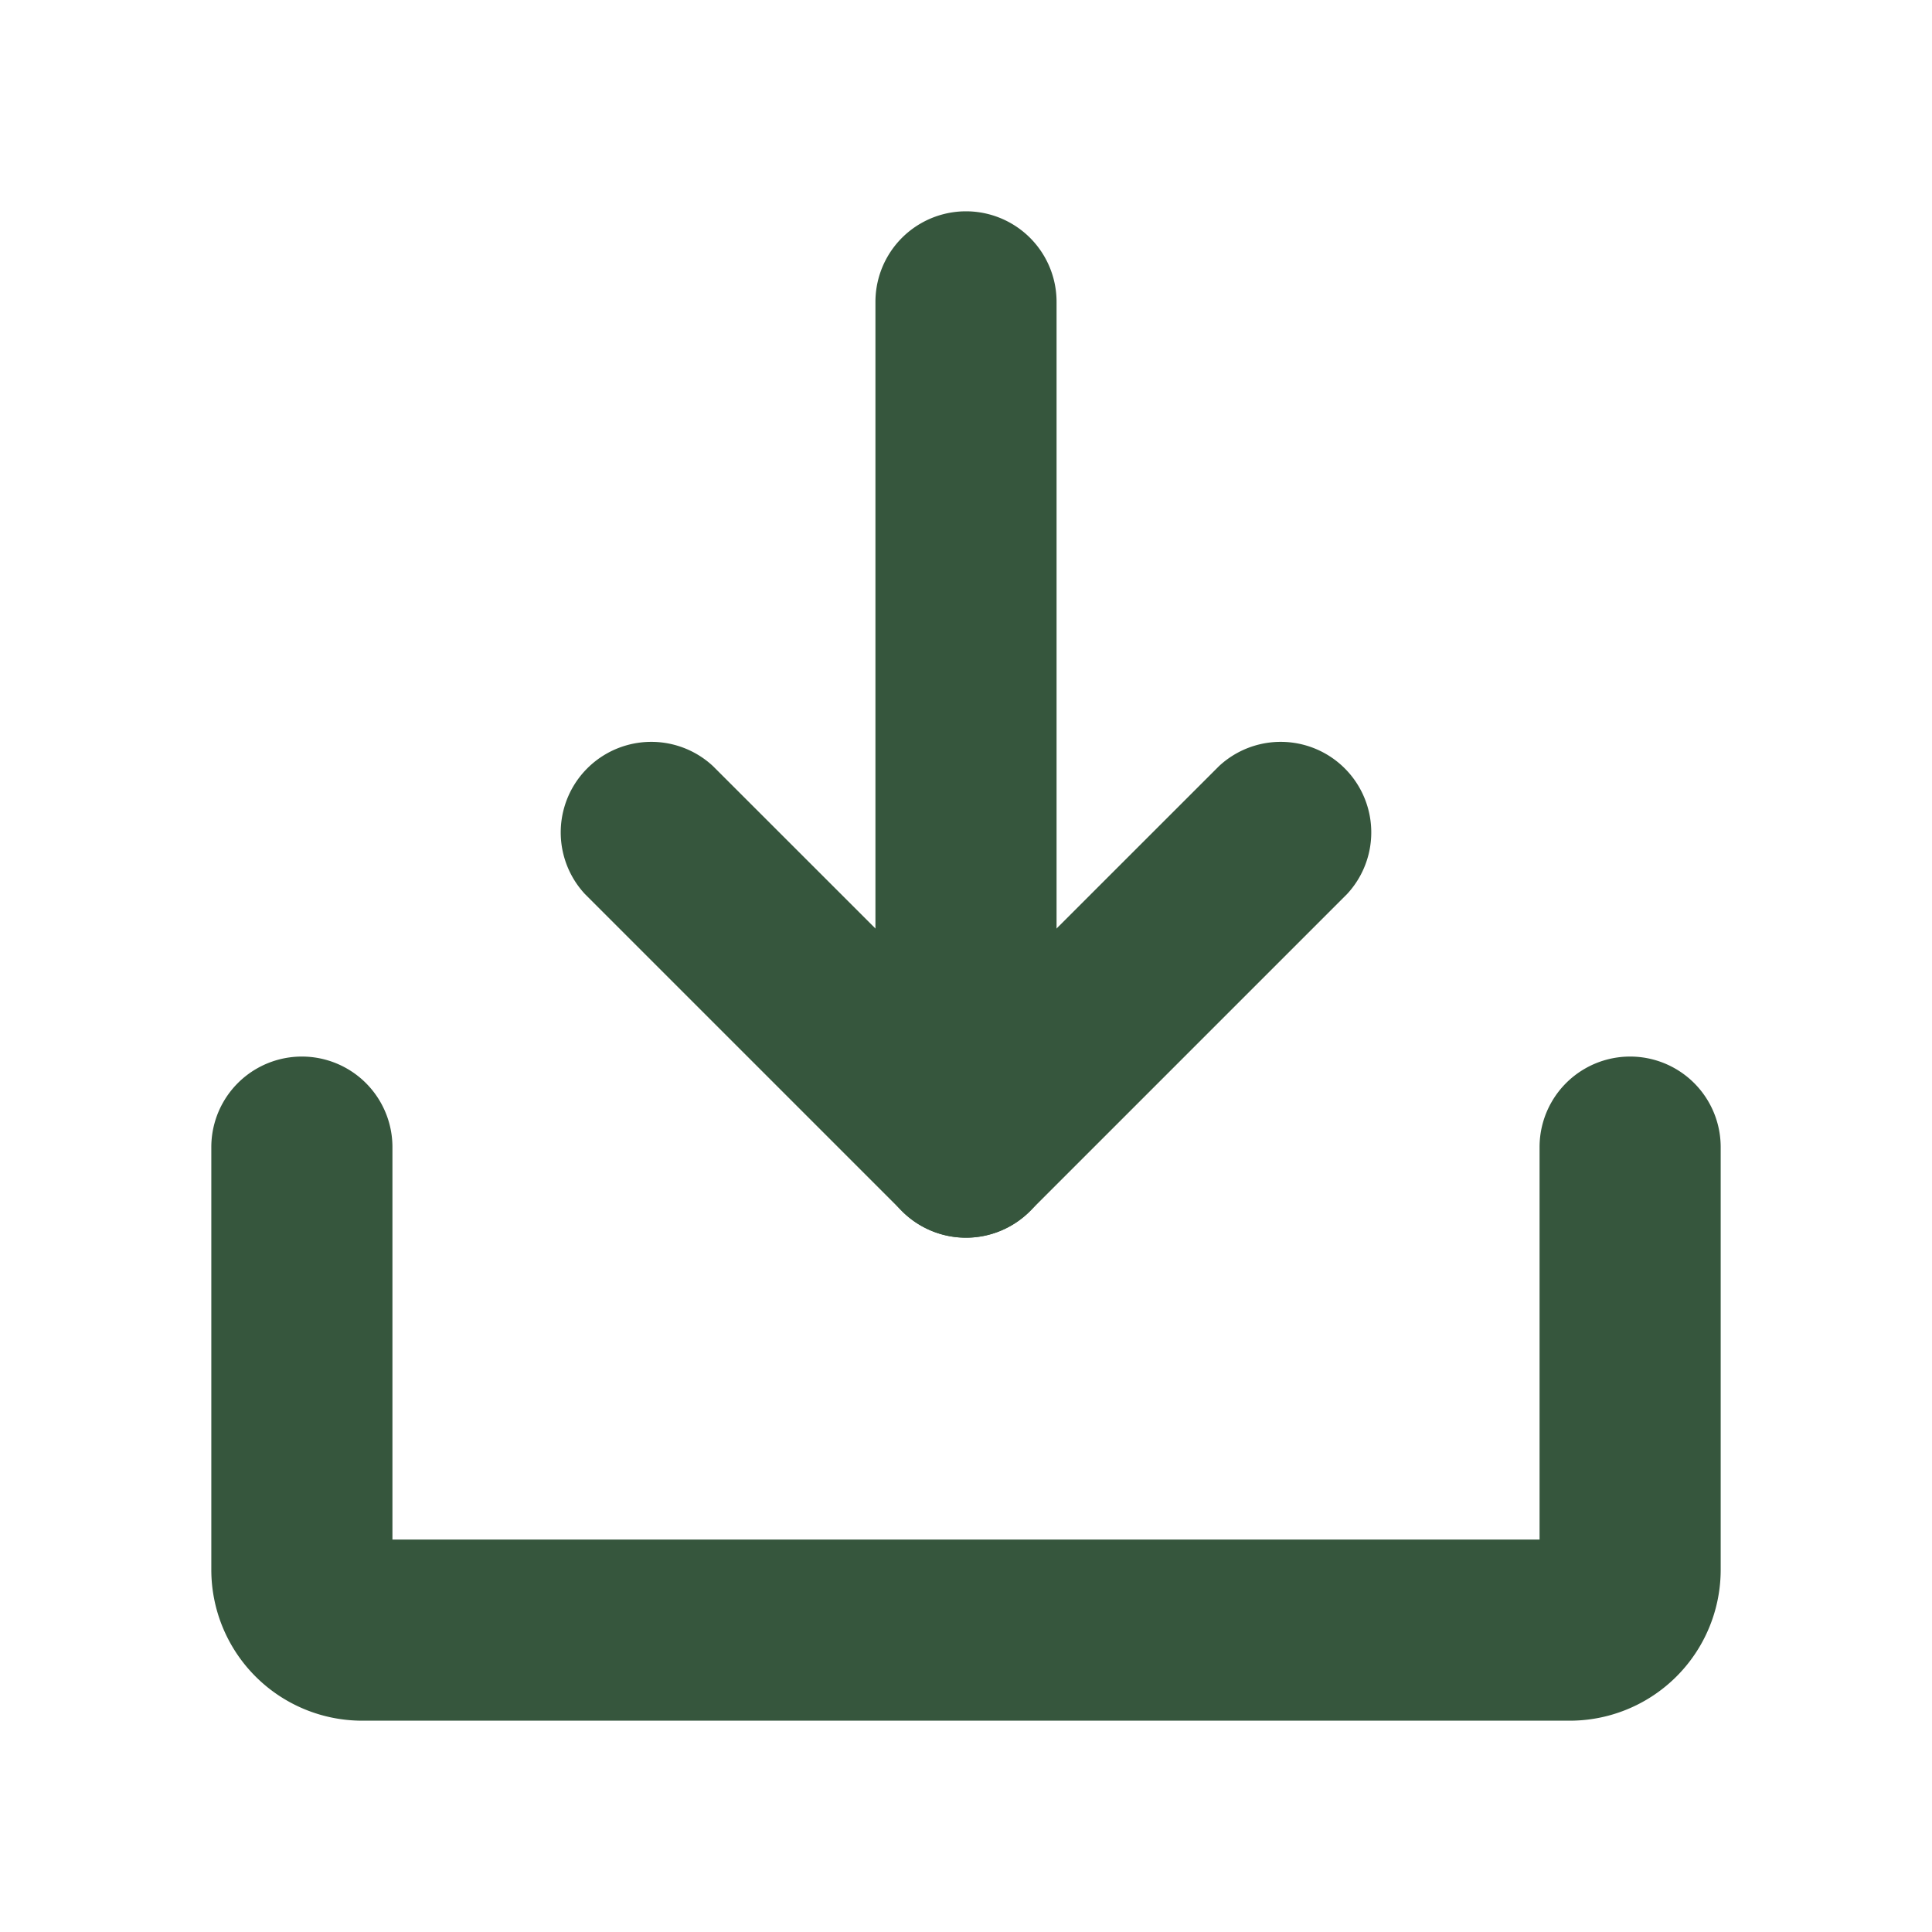 <svg xmlns="http://www.w3.org/2000/svg" viewBox="0 0 192 192"><defs><style>.cls-1{fill:none;}.cls-2{fill:#36563d;}</style></defs><g id="Layer_2" data-name="Layer 2"><g id="Layer_1-2" data-name="Layer 1"><rect class="cls-1" width="192" height="192"/><path class="cls-2" d="M96,123a9,9,0,0,1-6.36-2.64l-31.5-31.5A9,9,0,0,1,70.86,76.14L96,101.27l25.14-25.13a9,9,0,0,1,12.72,12.72l-31.5,31.5A9,9,0,0,1,96,123Z"/><path class="cls-2" d="M96,123a9,9,0,0,1-9-9V30a9,9,0,0,1,18,0v84A9,9,0,0,1,96,123Z"/><path class="cls-2" d="M156,171H36a15,15,0,0,1-15-15V114a9,9,0,0,1,18,0v39H153V114a9,9,0,0,1,18,0v42A15,15,0,0,1,156,171Z"/></g></g></svg>